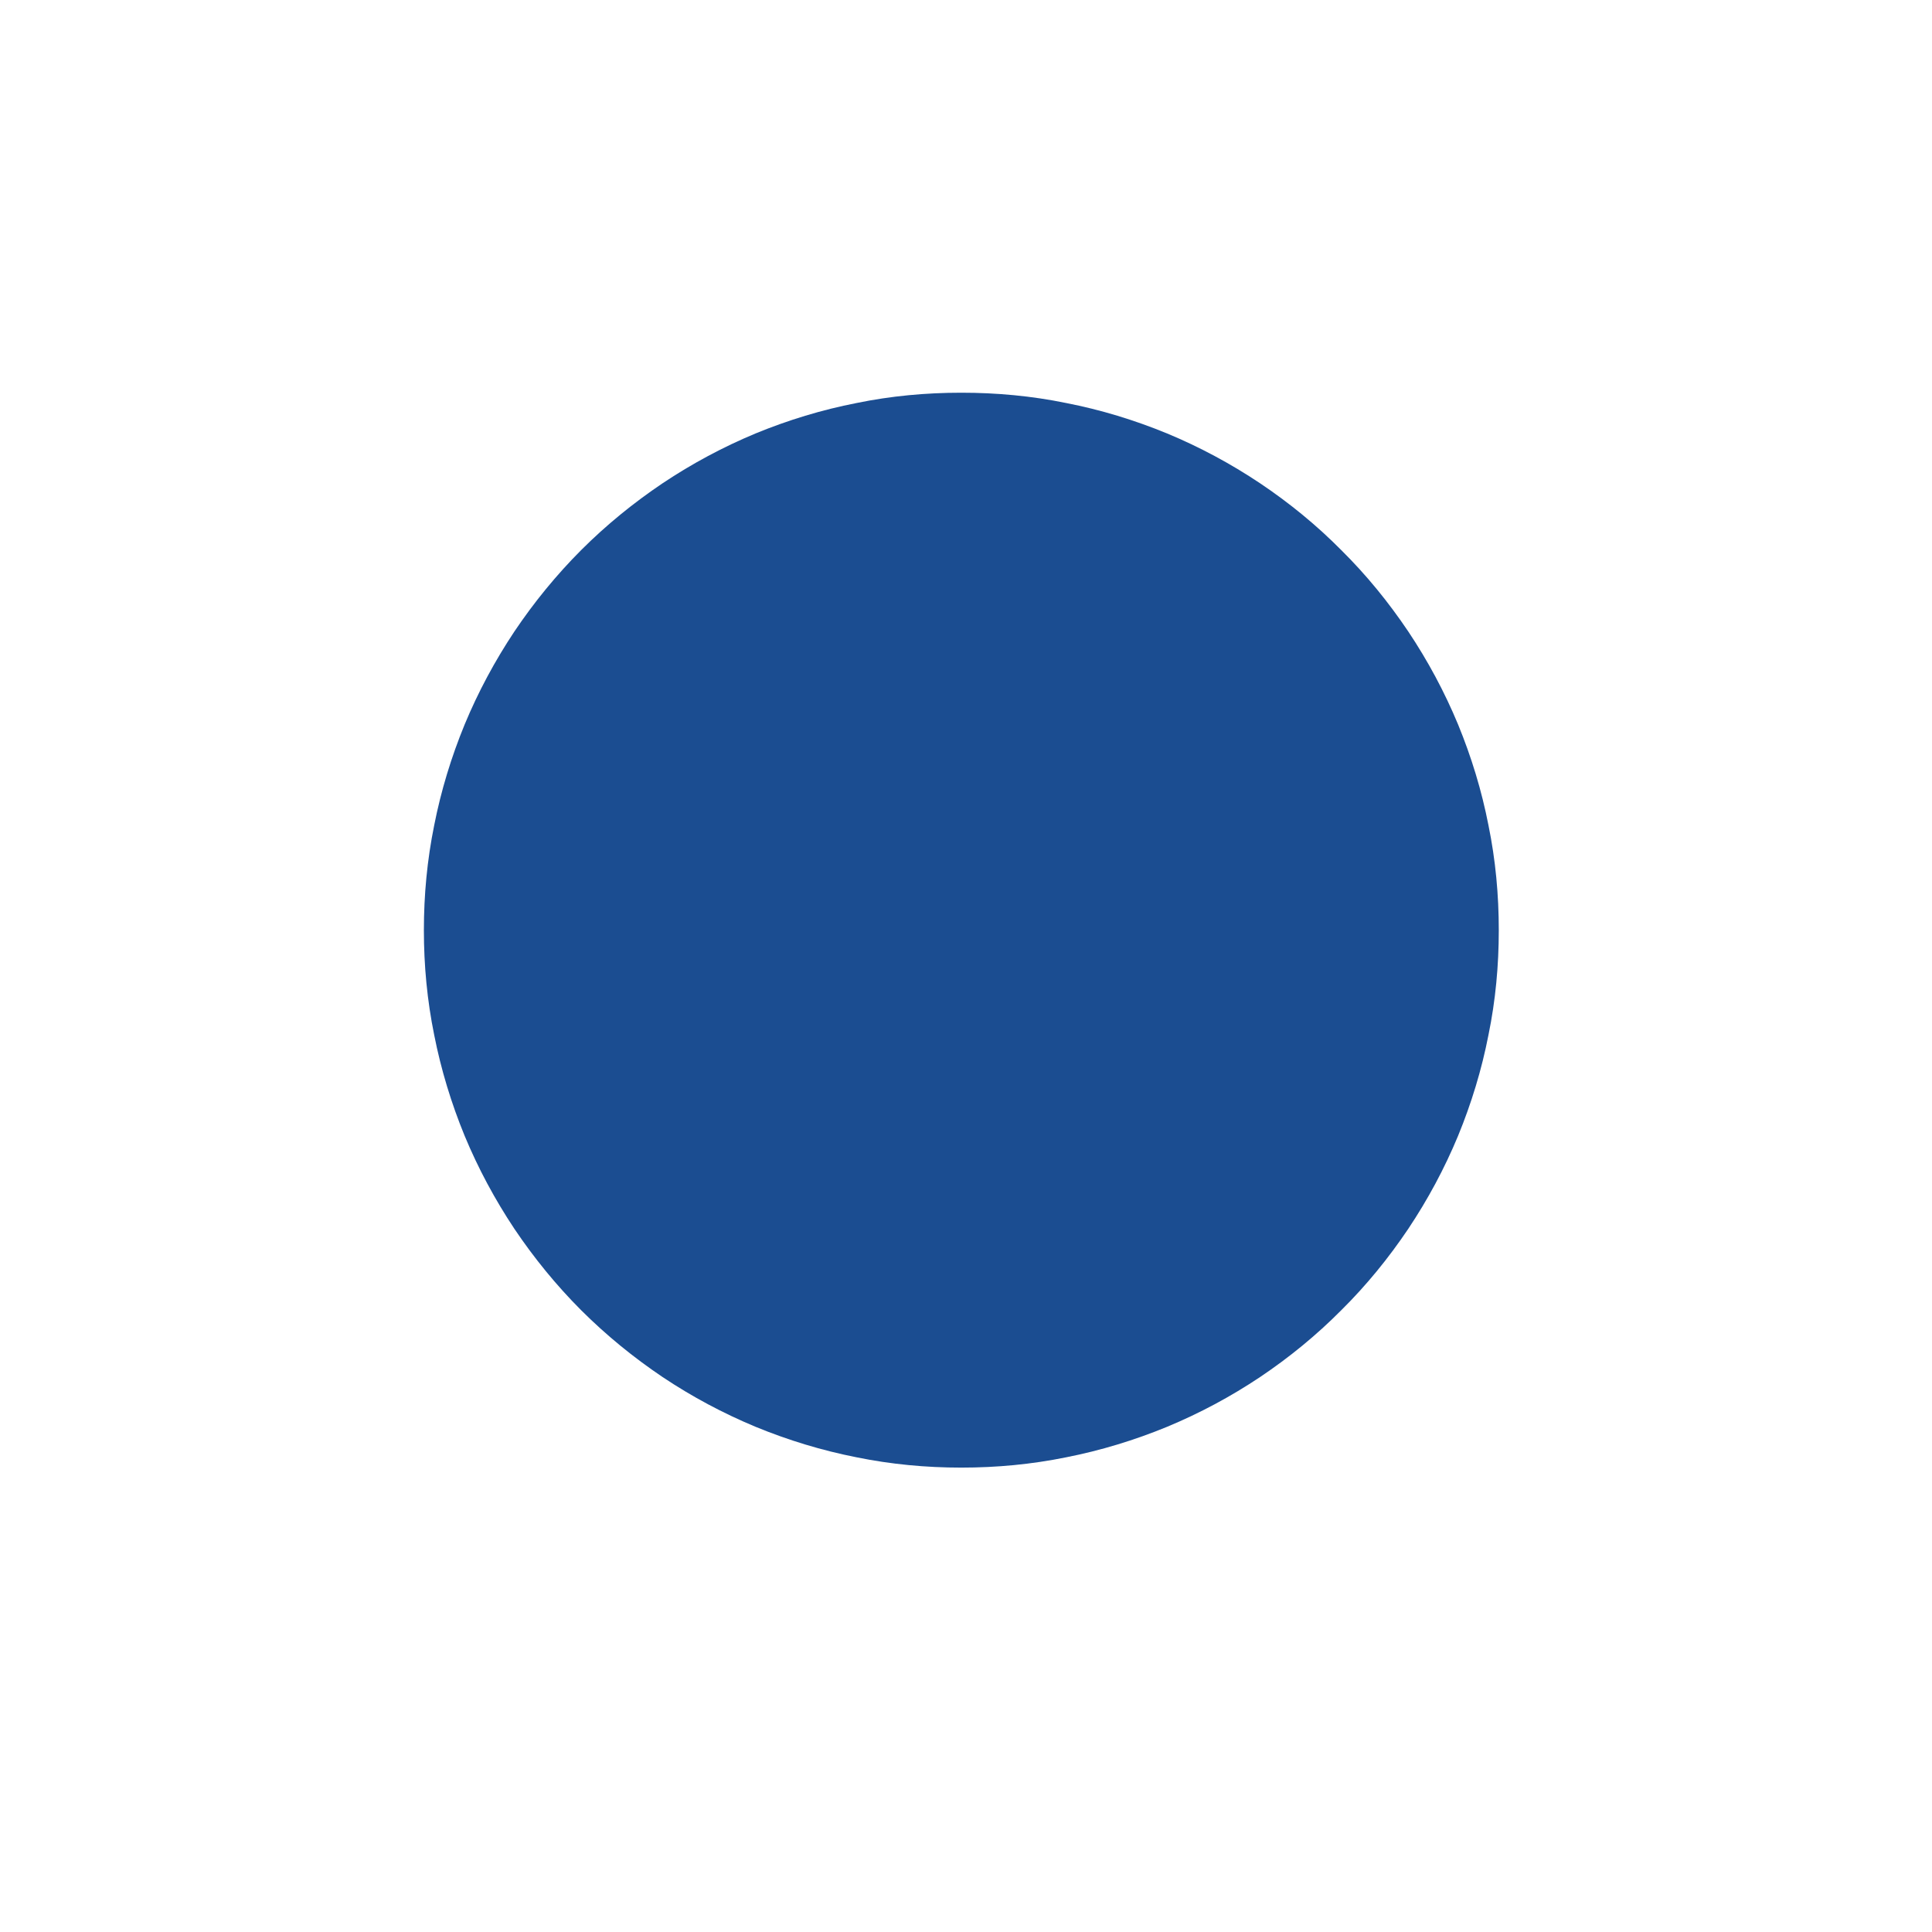 <svg xmlns="http://www.w3.org/2000/svg" xmlns:xlink="http://www.w3.org/1999/xlink" width="40" viewBox="0 0 30 30" height="40" preserveAspectRatio="xMidYMid meet"><defs><clipPath id="b3d6b83361"><path d="M 6.582 6.098 L 23.273 6.098 L 23.273 22.789 L 6.582 22.789 Z M 6.582 6.098 " clip-rule="nonzero"></path></clipPath></defs><g clip-path="url(#b3d6b83361)"><path fill="#1b4d91" d="M 23.273 14.445 C 23.273 14.992 23.223 15.535 23.113 16.07 C 23.008 16.609 22.848 17.133 22.641 17.637 C 22.43 18.145 22.172 18.625 21.867 19.082 C 21.562 19.535 21.219 19.957 20.828 20.344 C 20.441 20.734 20.02 21.078 19.566 21.383 C 19.109 21.688 18.629 21.945 18.121 22.156 C 17.617 22.363 17.094 22.523 16.555 22.629 C 16.02 22.738 15.477 22.789 14.926 22.789 C 14.379 22.789 13.836 22.738 13.301 22.629 C 12.762 22.523 12.238 22.363 11.734 22.156 C 11.227 21.945 10.746 21.688 10.289 21.383 C 9.836 21.078 9.414 20.734 9.023 20.344 C 8.637 19.957 8.293 19.535 7.988 19.082 C 7.684 18.625 7.426 18.145 7.215 17.637 C 7.008 17.133 6.848 16.609 6.742 16.07 C 6.633 15.535 6.582 14.992 6.582 14.445 C 6.582 13.895 6.633 13.352 6.742 12.816 C 6.848 12.277 7.008 11.754 7.215 11.25 C 7.426 10.742 7.684 10.262 7.988 9.805 C 8.293 9.352 8.637 8.93 9.023 8.543 C 9.414 8.152 9.836 7.809 10.289 7.504 C 10.746 7.199 11.227 6.941 11.734 6.73 C 12.238 6.523 12.762 6.363 13.301 6.258 C 13.836 6.148 14.379 6.098 14.926 6.098 C 15.477 6.098 16.02 6.148 16.555 6.258 C 17.094 6.363 17.617 6.523 18.121 6.73 C 18.629 6.941 19.109 7.199 19.566 7.504 C 20.02 7.809 20.441 8.152 20.828 8.543 C 21.219 8.93 21.562 9.352 21.867 9.805 C 22.172 10.262 22.43 10.742 22.641 11.25 C 22.848 11.754 23.008 12.277 23.113 12.816 C 23.223 13.352 23.273 13.895 23.273 14.445 Z M 23.273 14.445 " fill-opacity="1" fill-rule="nonzero"></path></g></svg>